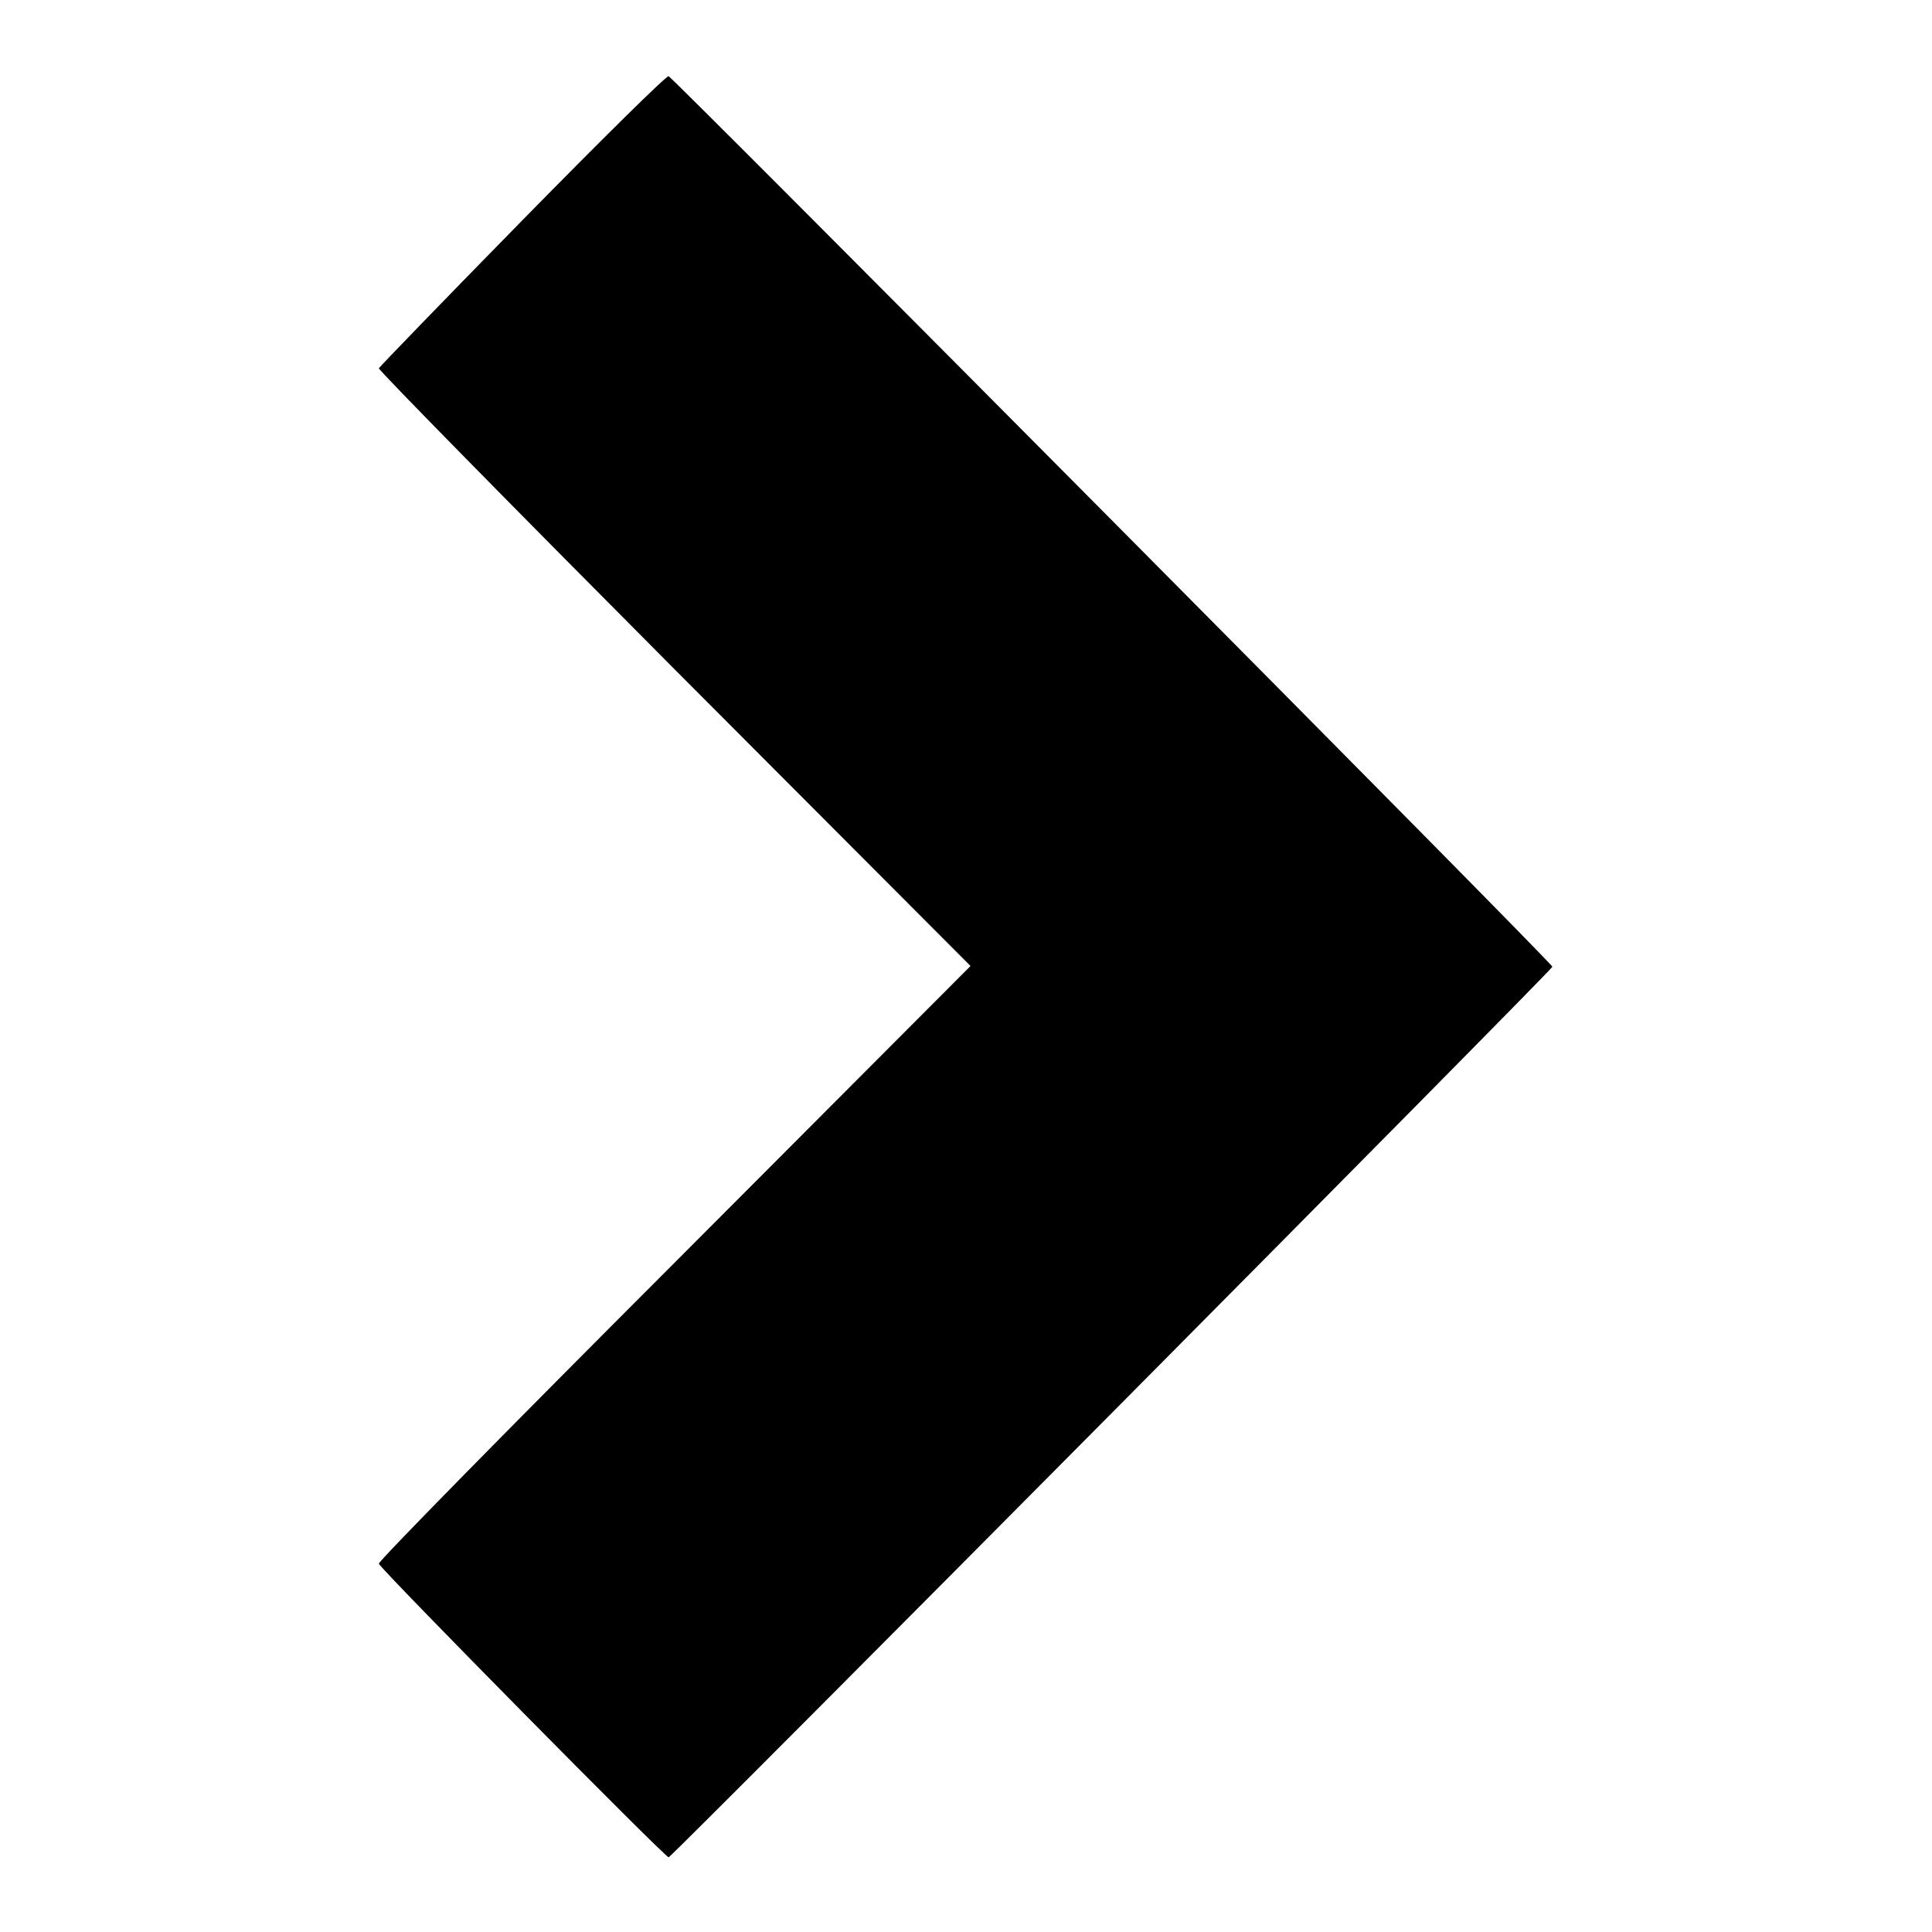 <?xml version="1.0" encoding="utf-8"?>
<!-- Svg Vector Icons : http://www.onlinewebfonts.com/icon -->
<!DOCTYPE svg PUBLIC "-//W3C//DTD SVG 1.1//EN" "http://www.w3.org/Graphics/SVG/1.1/DTD/svg11.dtd">
<svg version="1.1" xmlns="http://www.w3.org/2000/svg" xmlns:xlink="http://www.w3.org/1999/xlink" x="0px" y="0px" viewBox="0 0 256 256" enable-background="new 0 0 256 256" xml:space="preserve">
<g><g><g><path fill="#000000" d="M69.3,29.1c-10.4,10.6-19,19.5-19.1,19.7C50.2,49.1,67.8,67,89.3,88.6l39.3,39.4l-39.3,39.4c-21.6,21.6-39.2,39.5-39.1,39.8c0.3,0.8,38,39,38.4,38.9c0.6-0.2,117.1-117.6,117.1-118c0-0.5-116.5-117.8-117.1-118C88.4,9.9,79.7,18.5,69.3,29.1z"/></g></g></g>
</svg>